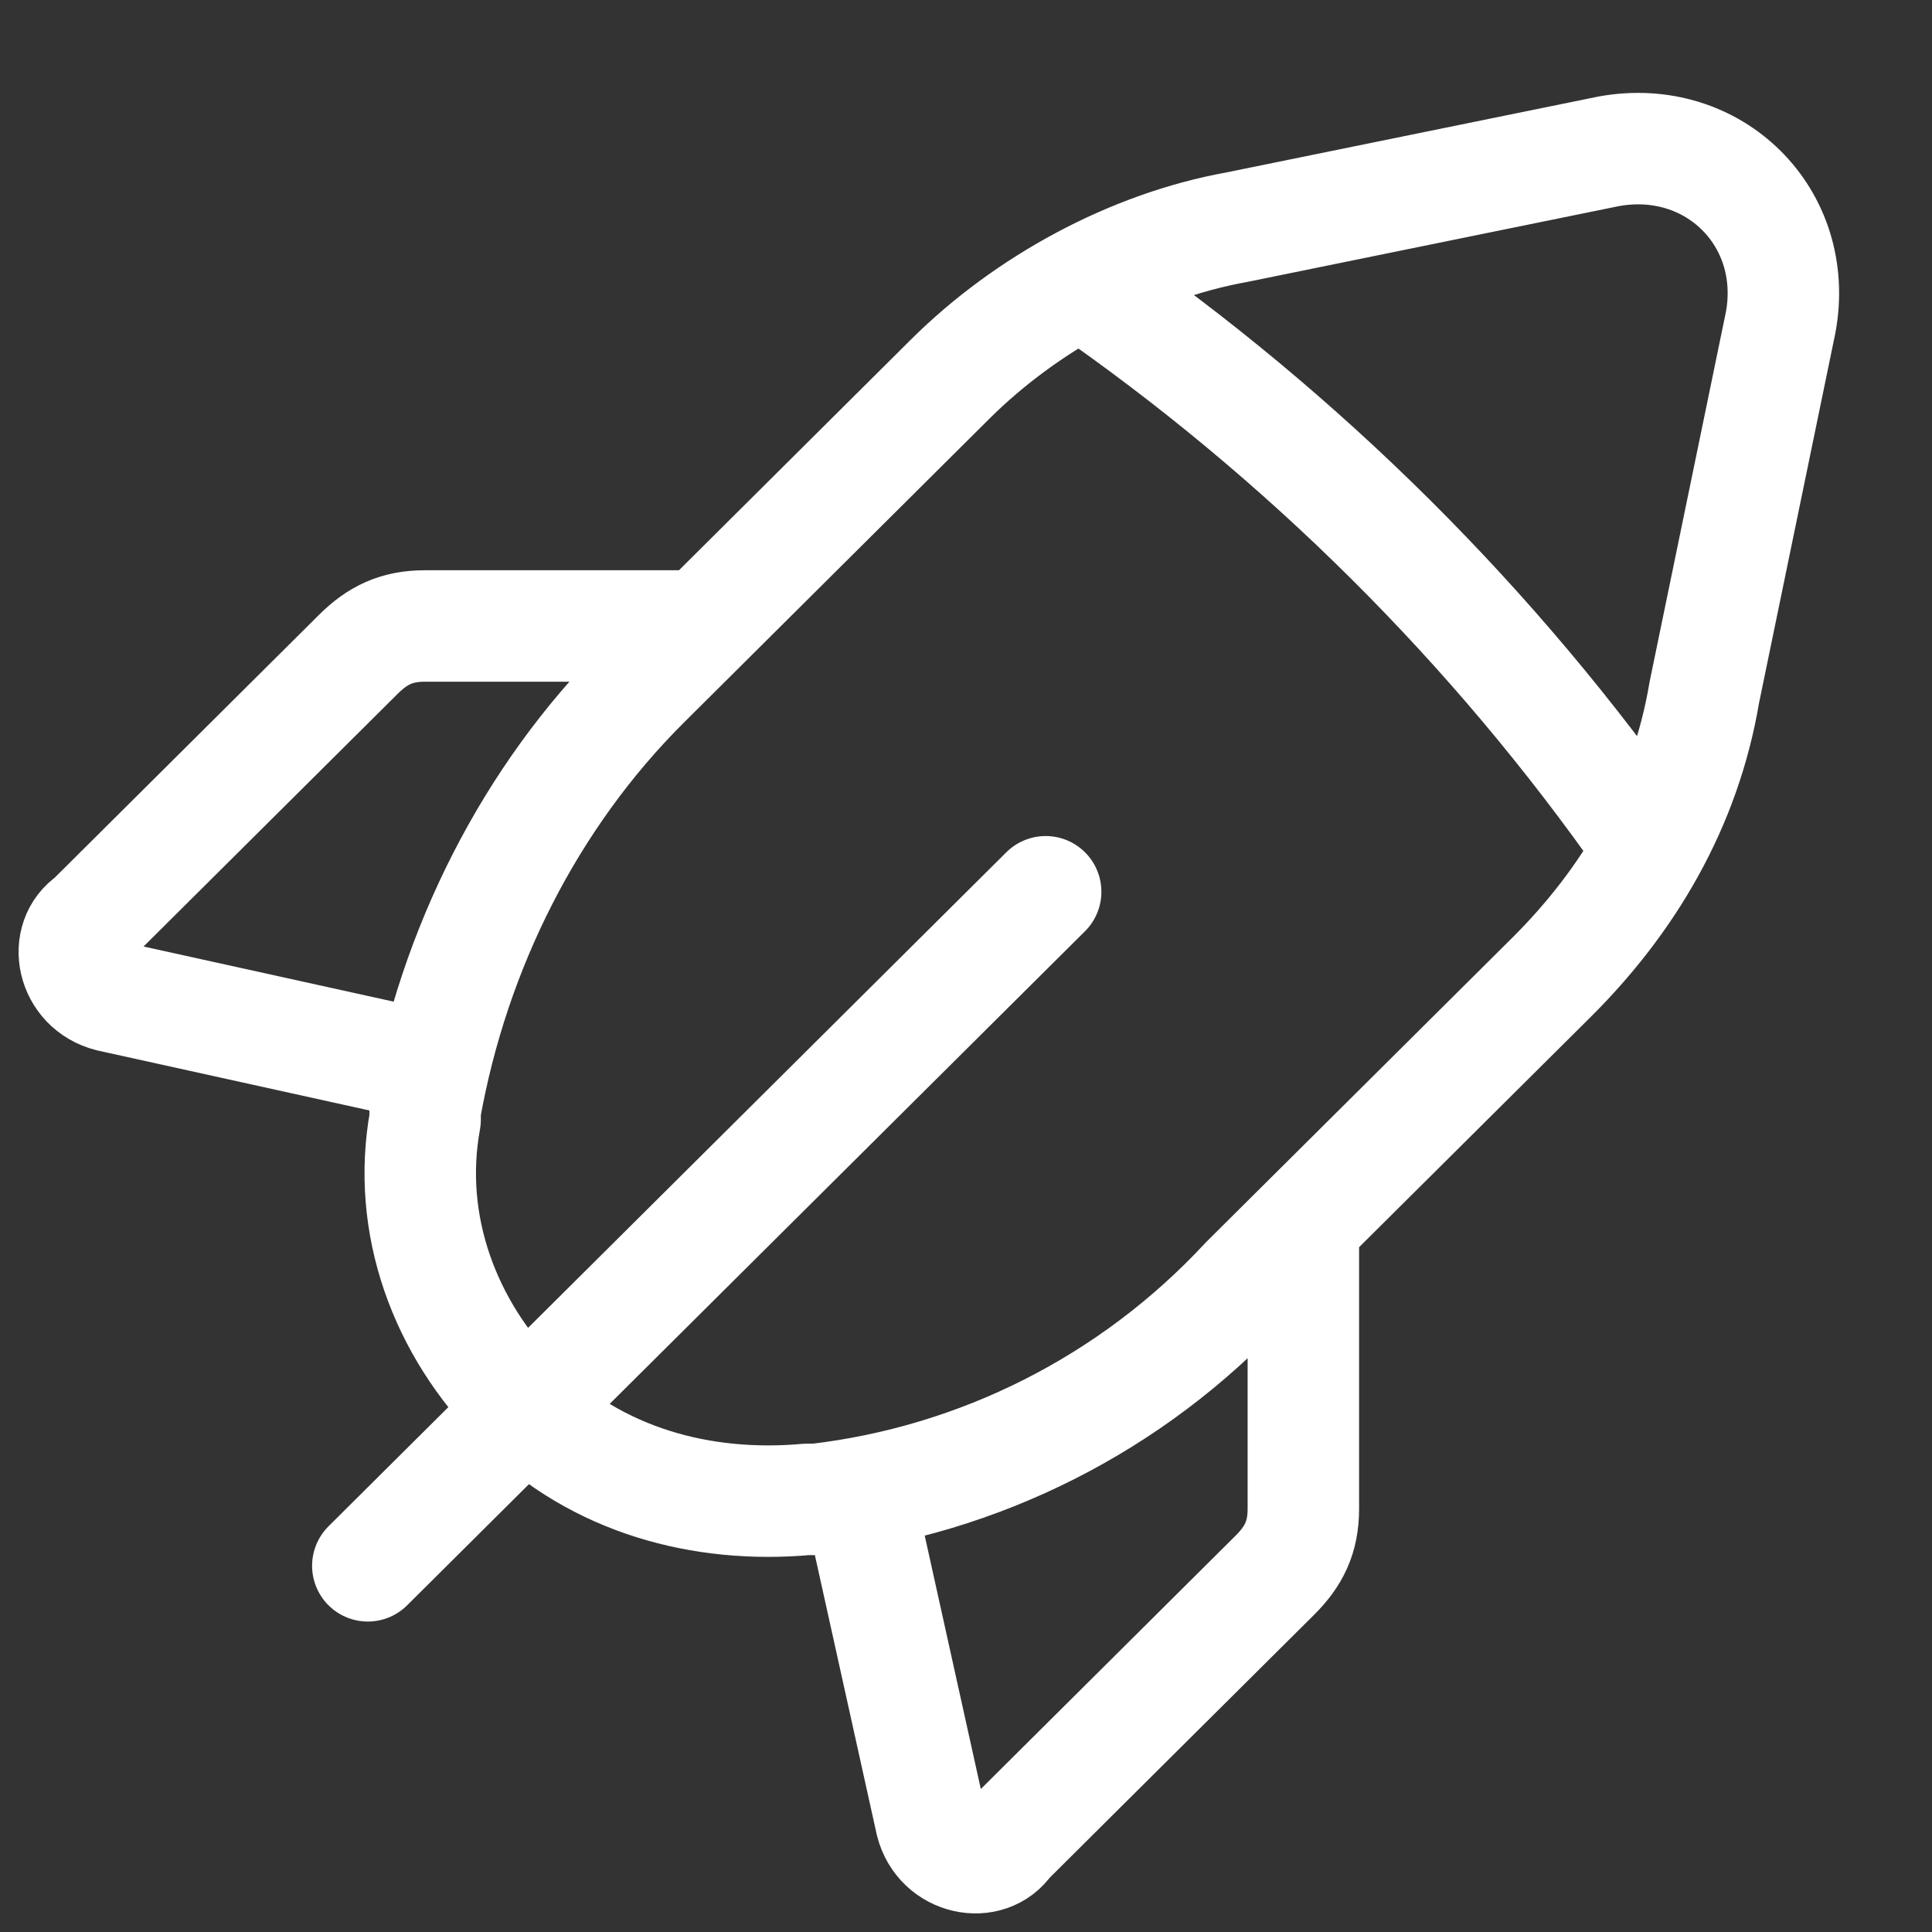 <?xml version="1.0" encoding="UTF-8"?> <svg xmlns="http://www.w3.org/2000/svg" width="26" height="26" viewBox="0 0 26 26" fill="none"><rect x="0" y="0" width="26" height="26" fill="#333333" stroke="none"/><g id="icon/26px-up"><path id="Vector" d="M14.072 12.001L4.95 21.072M5.838 14.367L1.481 13.406C0.967 13.278 0.839 12.64 1.224 12.384L4.821 8.807C5.078 8.551 5.335 8.424 5.721 8.424H9.206M14.585 3.824C17.54 5.868 20.11 8.423 22.165 11.362M11.55 20.095L12.53 24.522C12.658 25.033 13.301 25.16 13.558 24.777L17.155 21.2C17.412 20.944 17.54 20.689 17.54 20.305V16.706M22.936 9.318L23.964 4.335C24.221 2.93 23.065 1.78 21.651 2.036L16.641 3.058C15.228 3.313 13.815 4.08 12.787 5.102L8.676 9.191C7.134 10.724 6.106 12.768 5.721 14.94V15.068C5.464 16.473 5.978 17.878 7.005 18.901C8.033 19.923 9.446 20.306 10.86 20.178H10.988C13.172 19.923 15.228 18.9 16.769 17.239L20.881 13.151C21.908 12.129 22.679 10.852 22.936 9.318Z" stroke="white" stroke-width="1.5" stroke-miterlimit="10" stroke-linecap="round" stroke-linejoin="round"></path></g></svg> 